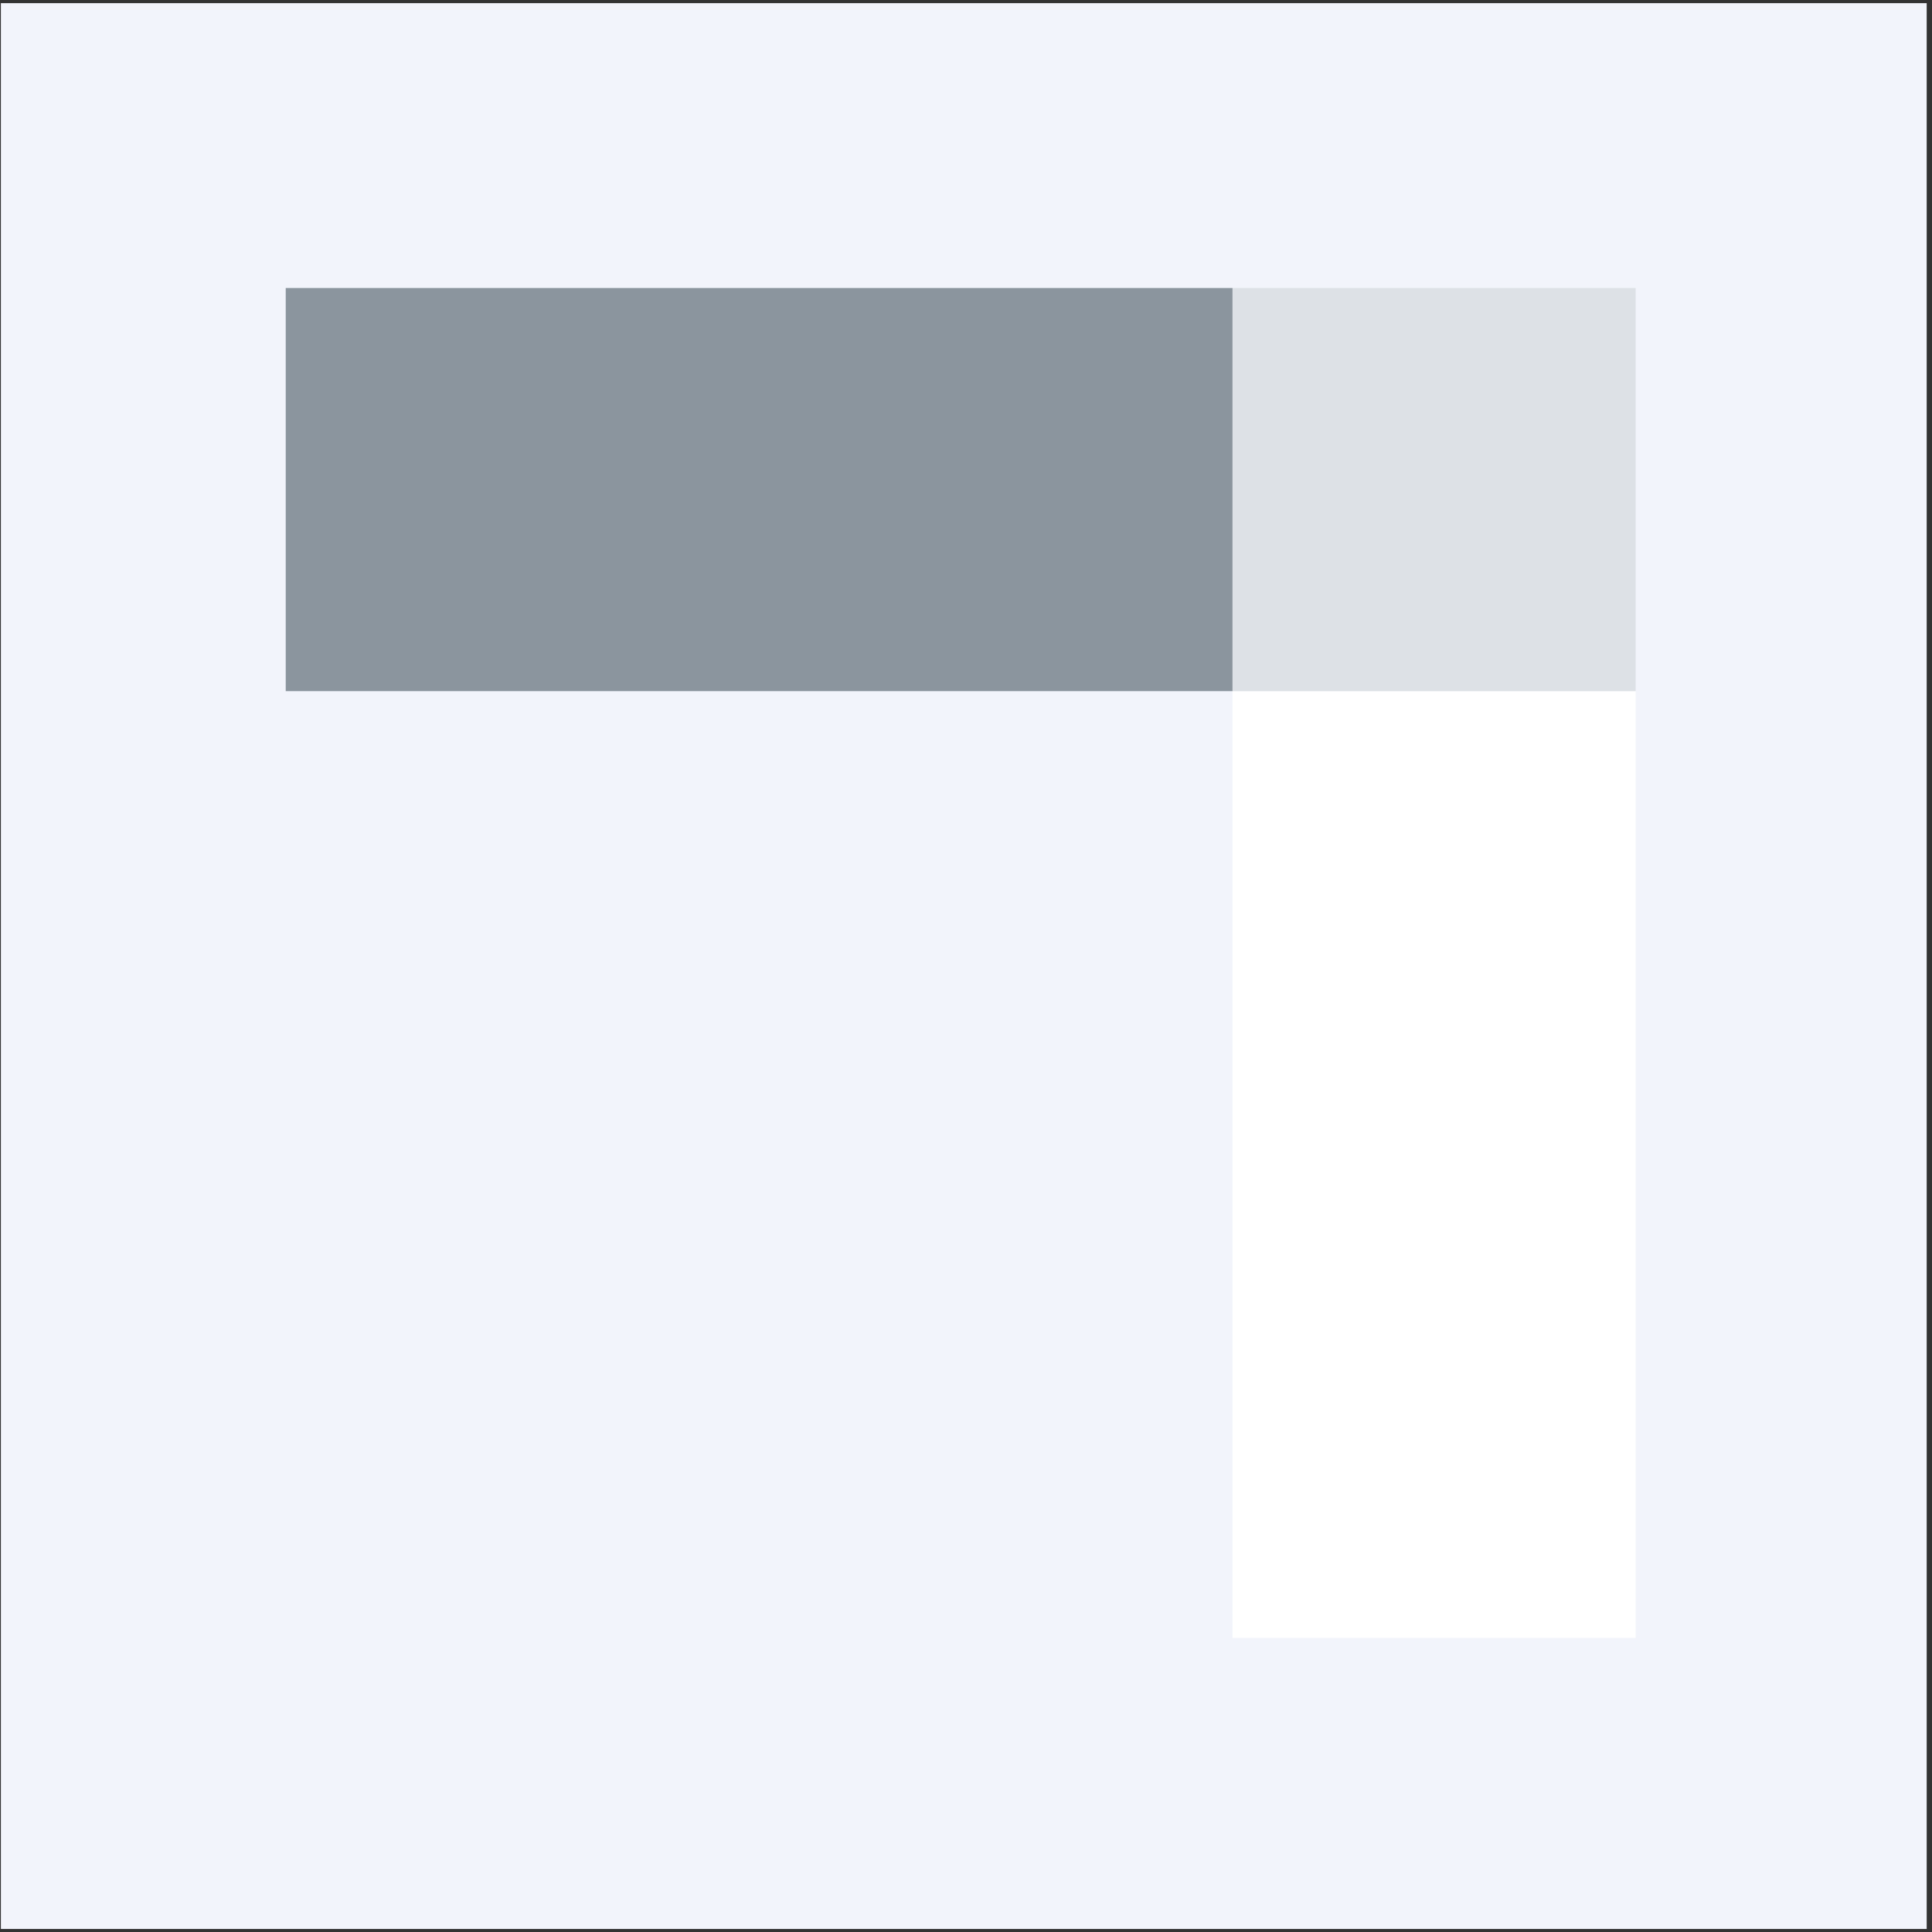 <svg width="312" height="312" viewBox="0 0 312 312" fill="none" xmlns="http://www.w3.org/2000/svg">
<rect x="0" y="0" width="312" height="312" fill="#333333" stroke="none"/>
<rect x="0.142" y="0.51" width="311" height="311" fill="#F2F4FB"/>
<rect x="199.038" y="111.614" width="65.104" height="152.896" fill="white"/>
<rect x="199.038" y="46.51" width="65.104" height="65.104" fill="#DDE1E6"/>
<rect x="199.038" y="46.51" width="65.104" height="152.896" transform="rotate(90 199.038 46.51)" fill="#8B959E"/>
</svg>
